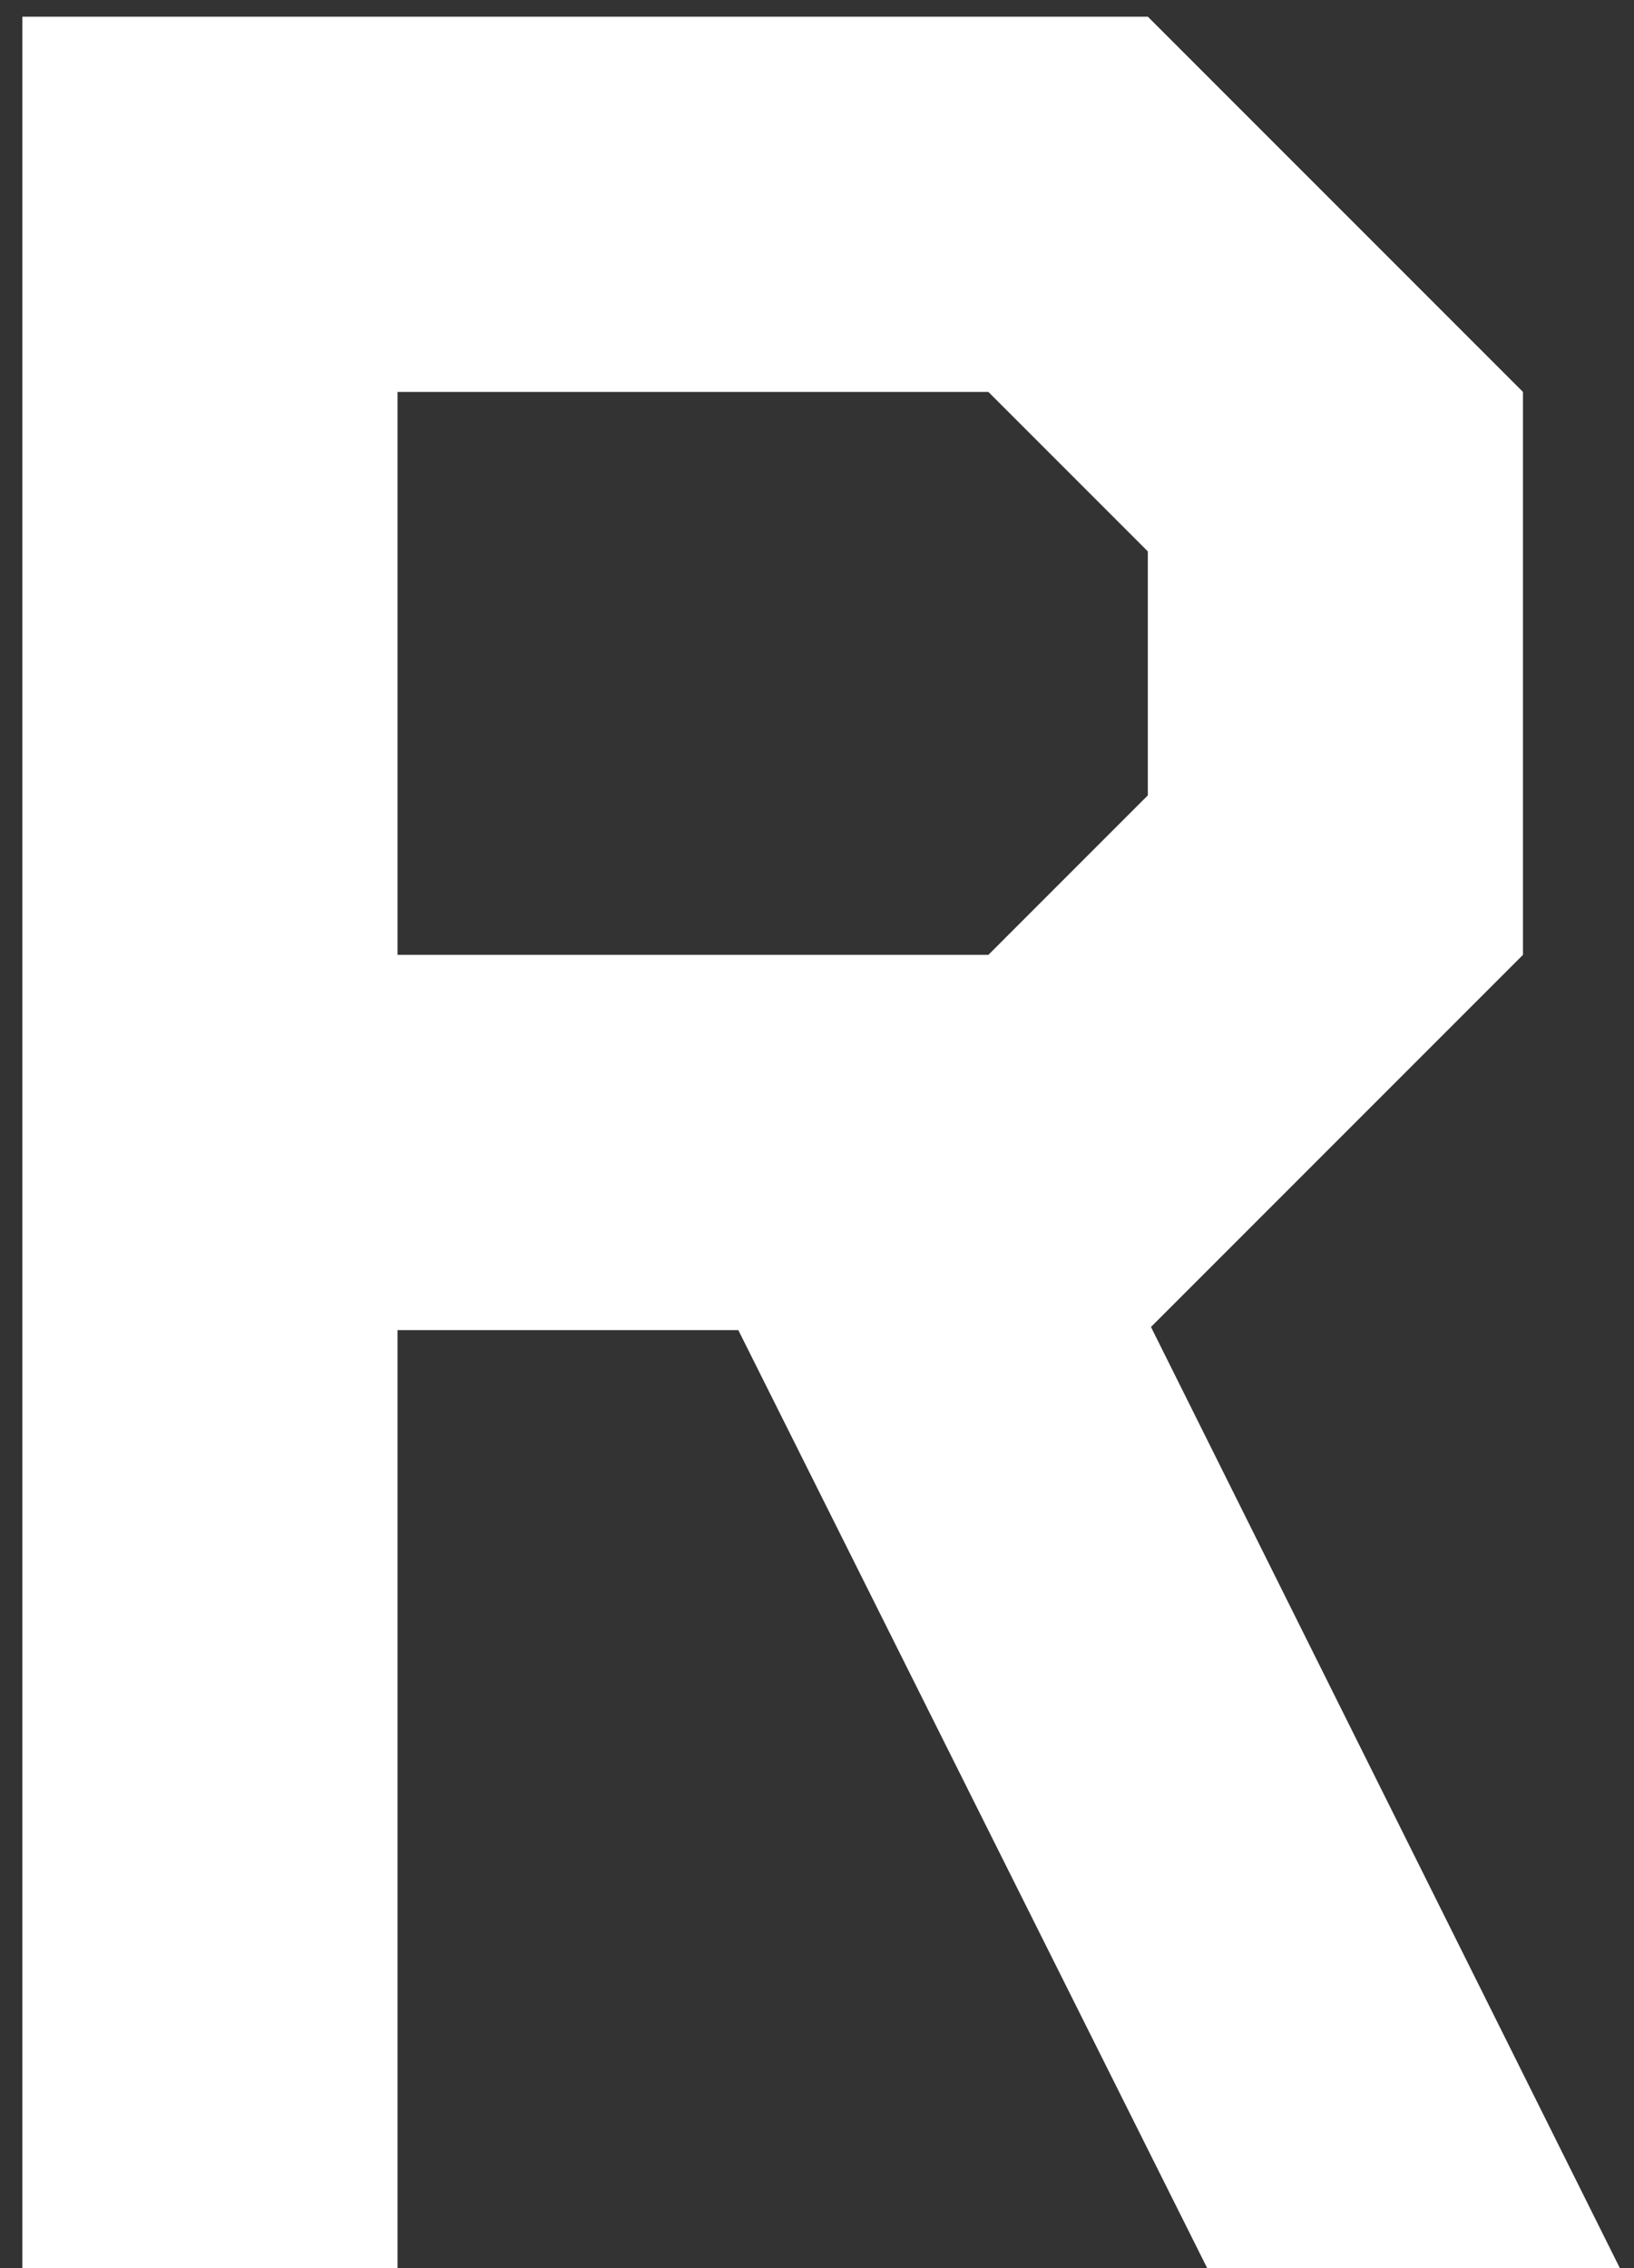 <svg width="49" height="68" viewBox="0 0 49 68" fill="none" xmlns="http://www.w3.org/2000/svg">
<rect x="0" y="0" width="49" height="68" fill="#333333" stroke="none"/>
<path d="M34.421 0.5L45.671 11.75V28.625L34.515 39.781L48.578 68H36.203L22.14 39.875H11.921V68H0.671V0.5H34.421ZM11.921 11.75V28.625H29.64L34.421 23.844V16.531L29.64 11.75H11.921Z" fill="white"/>
</svg>
